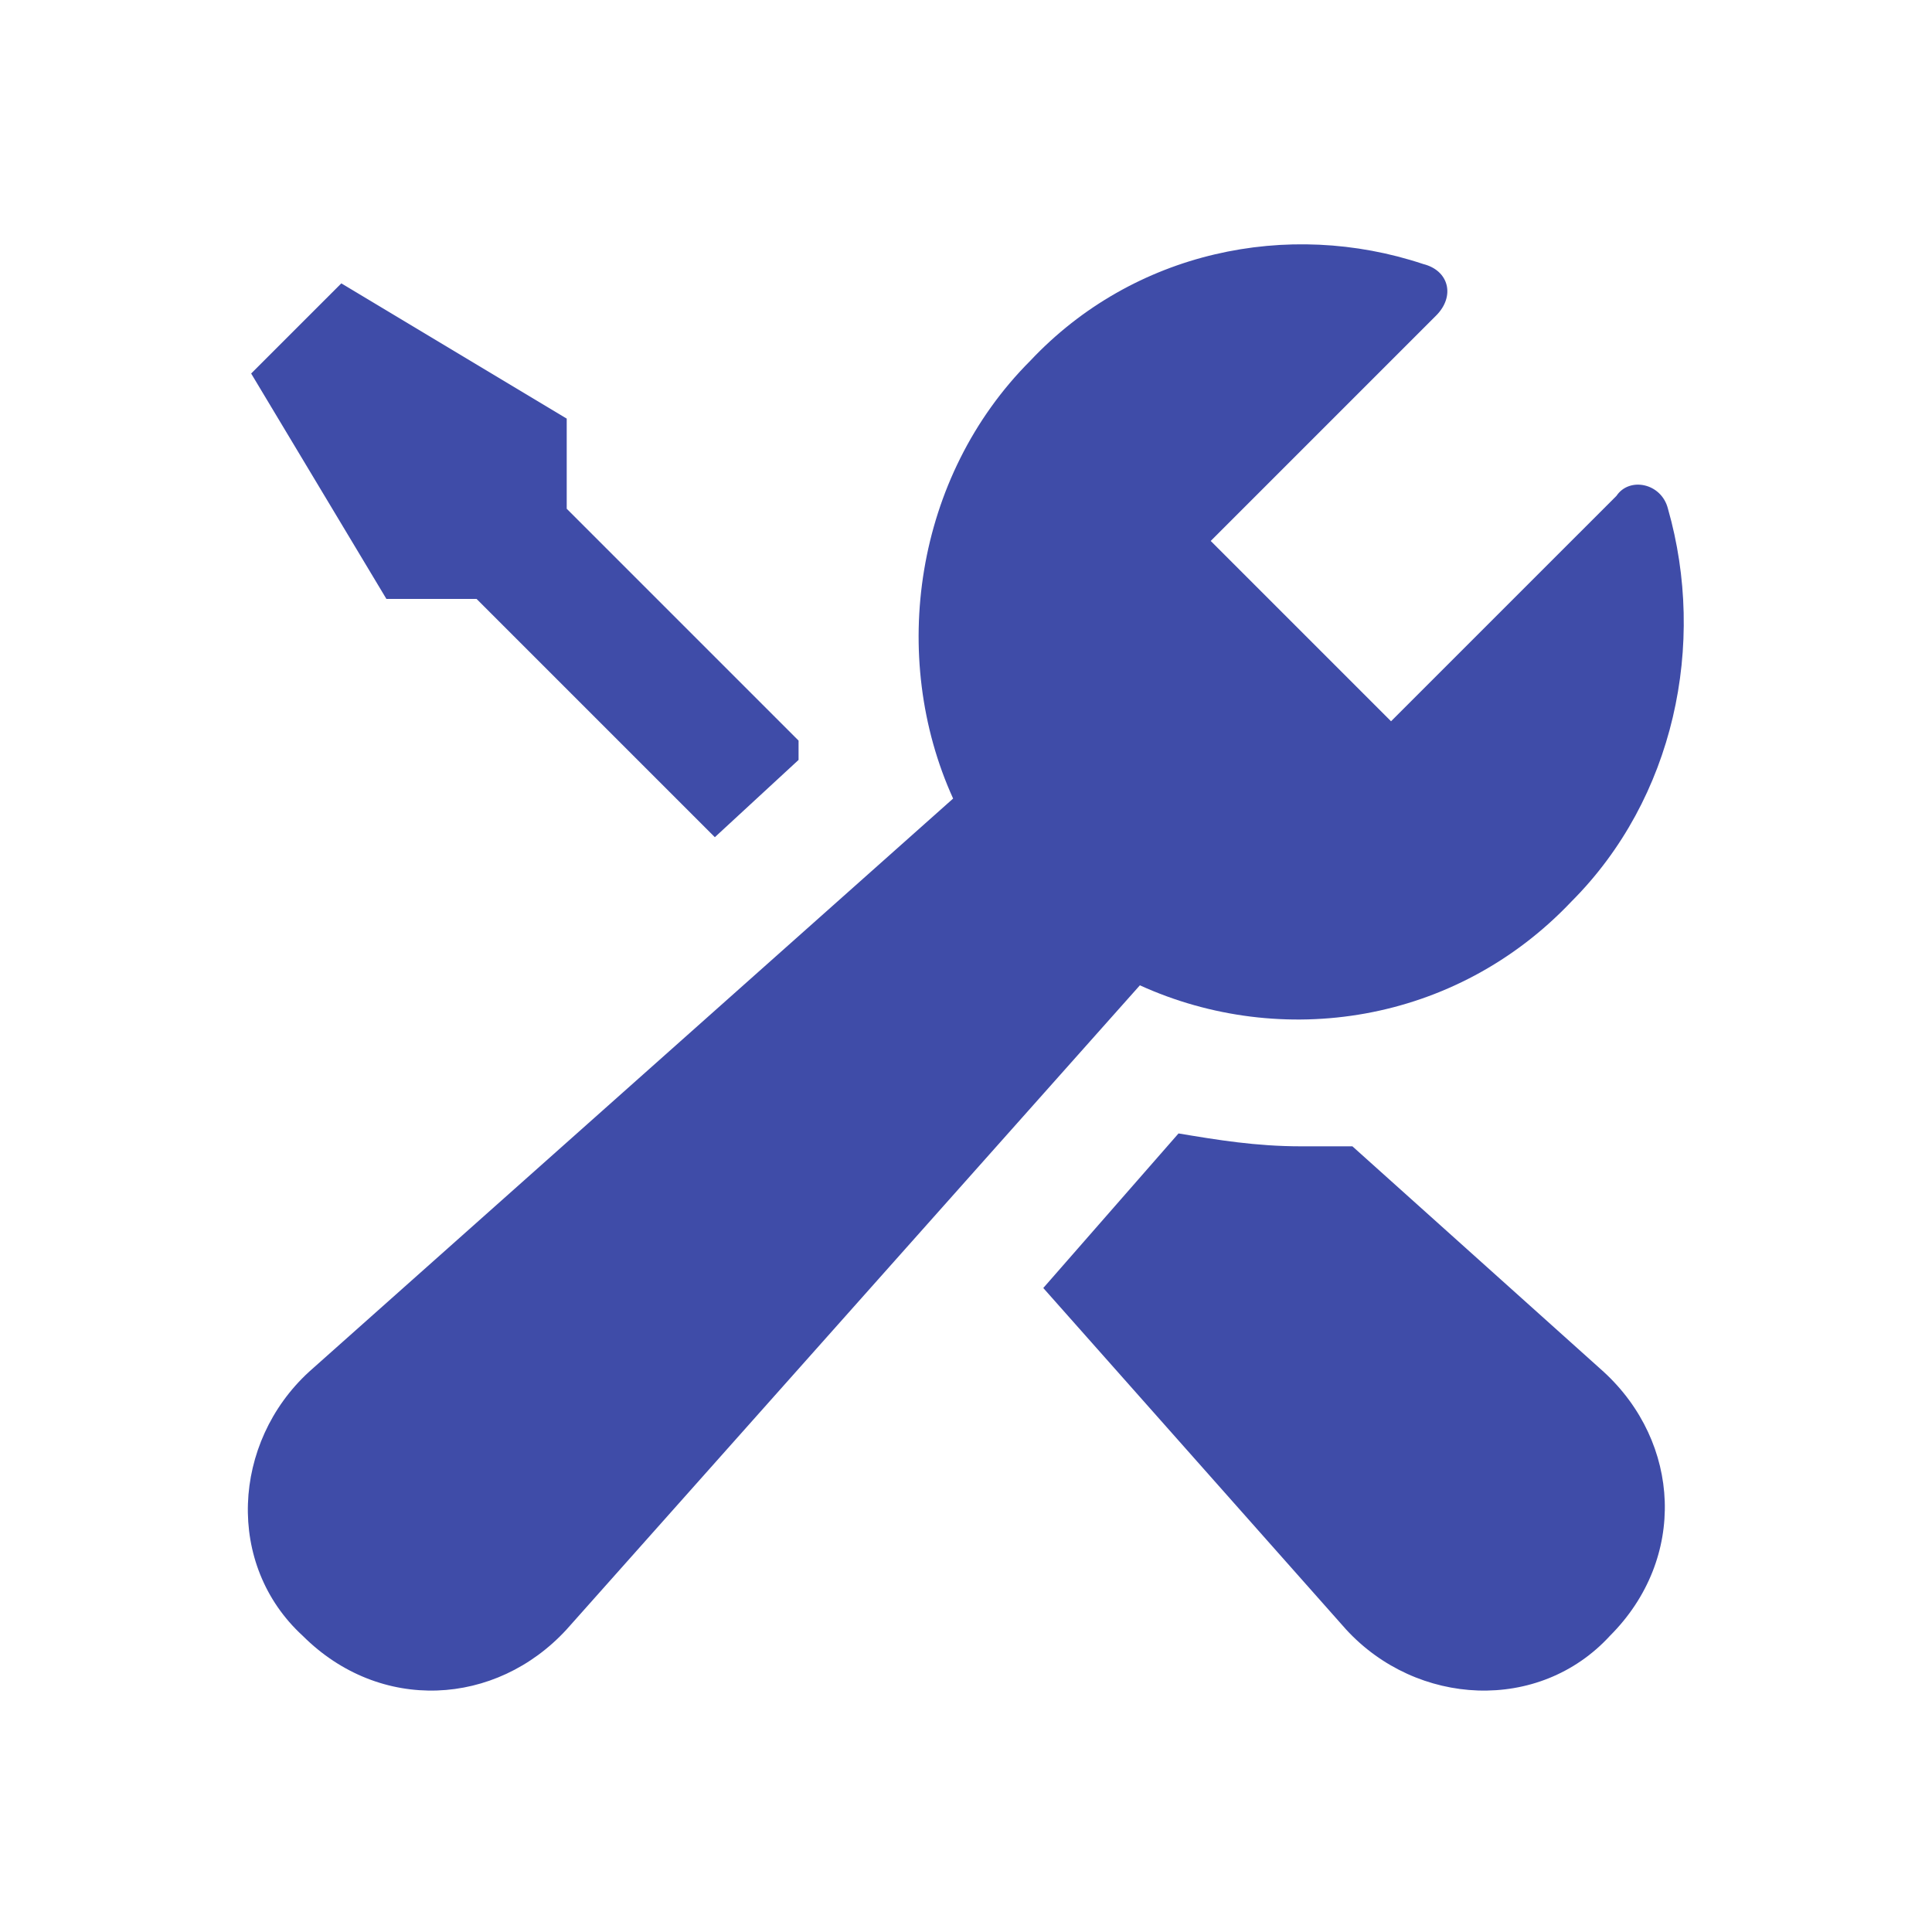 <?xml version="1.0" encoding="UTF-8"?> <svg xmlns="http://www.w3.org/2000/svg" width="24" height="24" viewBox="0 0 24 24" fill="none"><path d="M4.8 7.44L3.12 4.64L4.24 3.52L7.04 5.2V6.32L9.92 9.2C9.92 9.28 9.92 9.36 9.92 9.44L8.88 10.4L5.92 7.44H4.8ZM16.8 14.24C16.56 14.24 16.4 14.24 16.16 14.24C15.6 14.24 15.12 14.16 14.64 14.08L12.96 16L16.72 20.24C17.6 21.2 19.12 21.28 20 20.32C20.96 19.36 20.88 17.92 19.92 17.04L16.8 14.24ZM19.52 11.2C20.8 9.92 21.2 8 20.72 6.32C20.64 6 20.24 5.92 20.08 6.16L17.28 8.96L15.04 6.72L17.84 3.92C18.08 3.68 18 3.36 17.68 3.28C16 2.72 14.08 3.12 12.8 4.48C11.36 5.92 11.04 8.16 11.84 9.92L3.84 17.04C2.88 17.92 2.8 19.44 3.76 20.32C4.72 21.28 6.16 21.2 7.04 20.24L14.16 12.24C15.92 13.04 18.08 12.72 19.52 11.2Z" fill="#3F4CA8"></path></svg> 